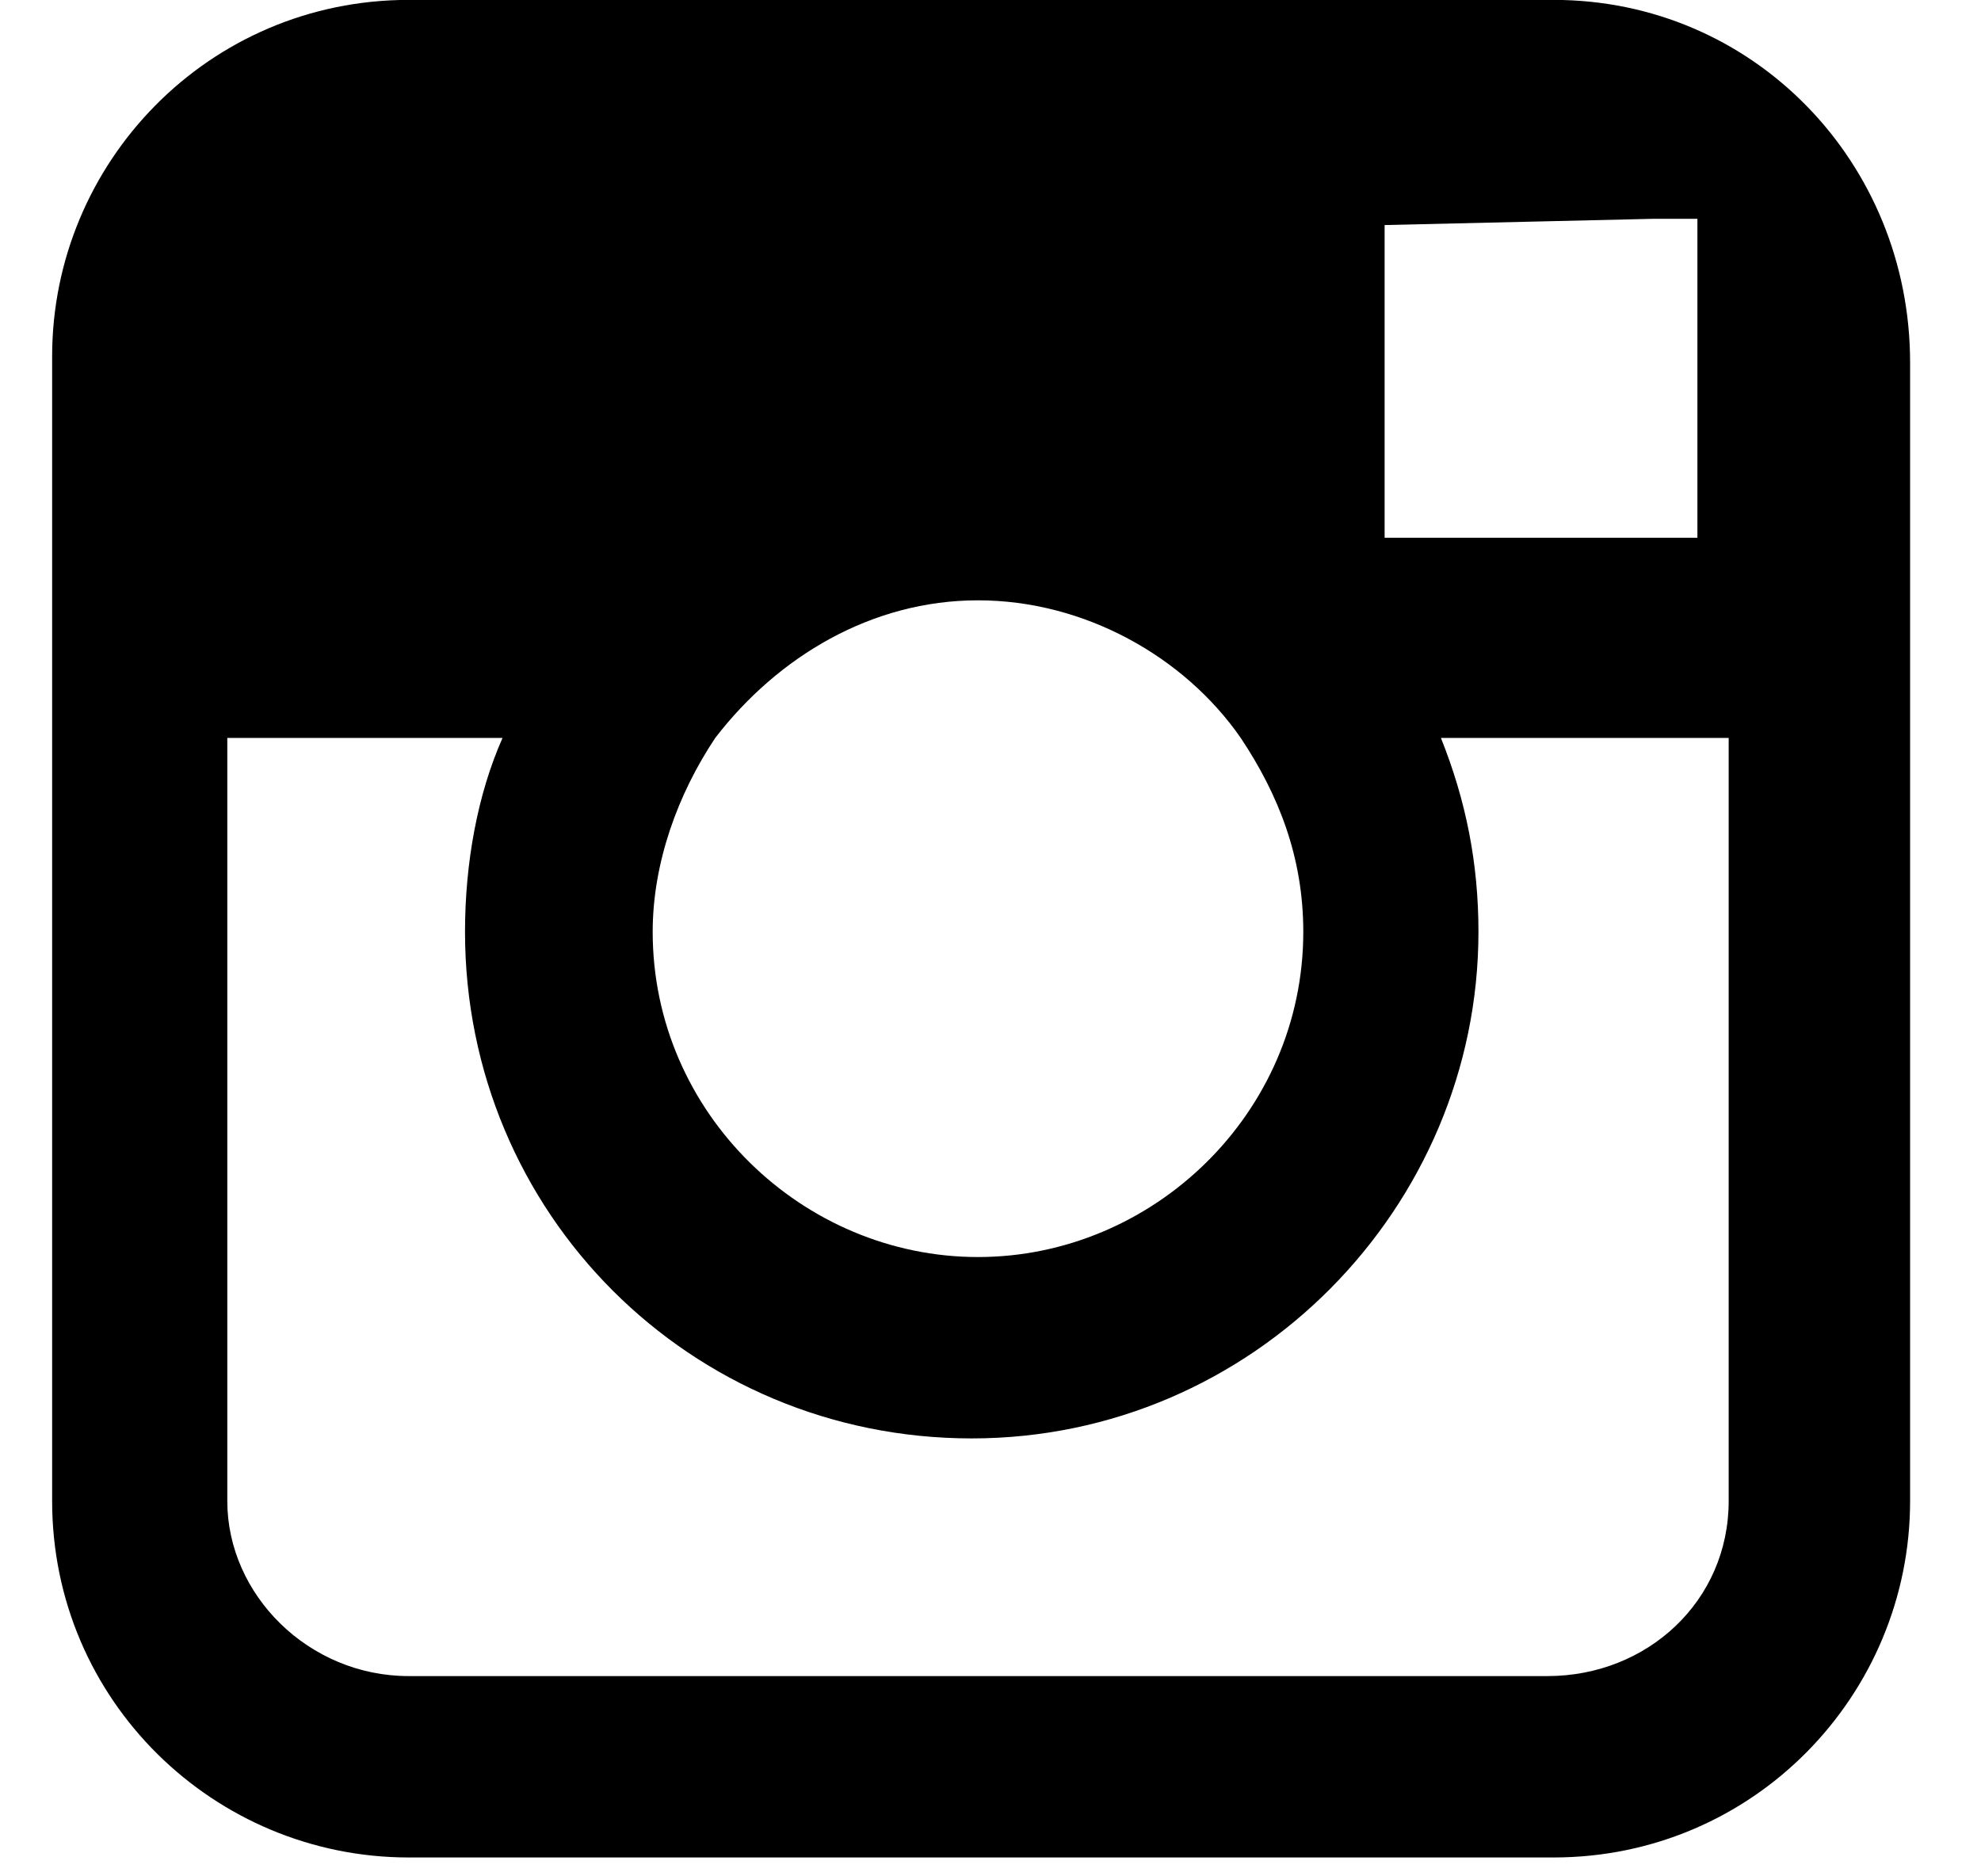 <svg width="19" height="18" viewBox="0 0 19 18" fill="none" xmlns="http://www.w3.org/2000/svg">
<path fill-rule="evenodd" clip-rule="evenodd" d="M14.841 16.079H3.92C2.96 16.079 2.18 15.299 2.18 14.399V7.079H4.82C4.58 7.619 4.46 8.279 4.46 8.939C4.46 11.639 6.62 13.799 9.32 13.799C12.02 13.799 14.18 11.579 14.18 8.939C14.18 8.279 14.06 7.679 13.82 7.079H16.58V14.399C16.58 15.359 15.8 16.079 14.841 16.079ZM6.86 7.079C7.46 6.299 8.36 5.759 9.38 5.759C10.4 5.759 11.36 6.299 11.9 7.079C12.26 7.619 12.5 8.219 12.5 8.939C12.5 10.679 11.06 12.059 9.38 12.059C7.7 12.059 6.26 10.679 6.26 8.939C6.26 8.279 6.5 7.619 6.86 7.079ZM15.86 2.099H16.28V2.519V5.159H13.28V2.159L15.86 2.099ZM14.9 -0.001H3.92C2 -0.001 0.5 1.559 0.5 3.419V7.079V14.399C0.5 16.319 2.06 17.819 3.92 17.819H14.9C16.82 17.819 18.32 16.259 18.32 14.399V7.079V3.479C18.32 1.559 16.82 -0.001 14.9 -0.001Z" fill="black"/>
</svg>
